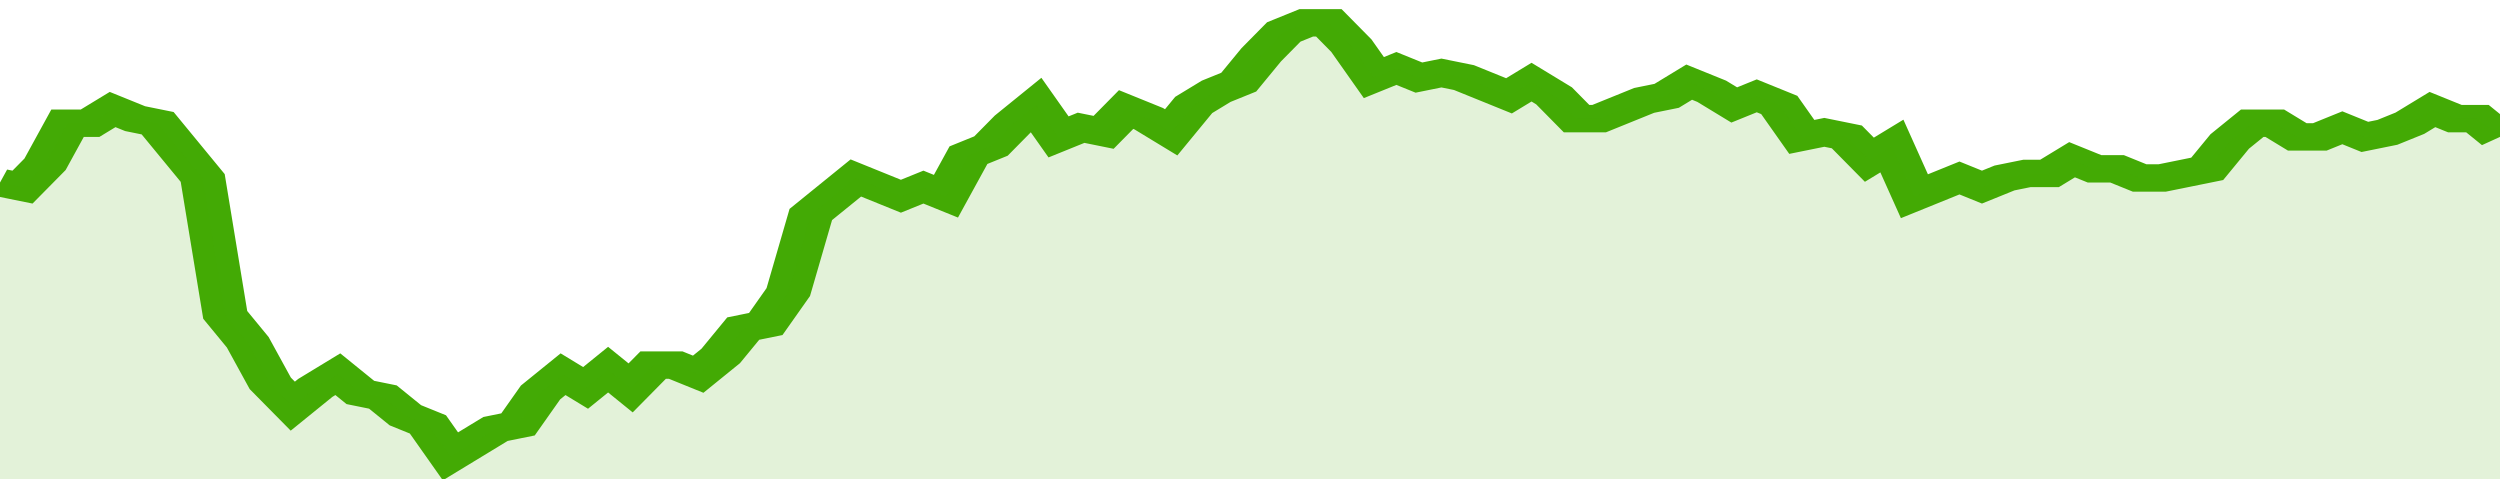 <svg xmlns="http://www.w3.org/2000/svg" viewBox="0 0 333 105" width="120" height="23" preserveAspectRatio="none">
				 <polyline fill="none" stroke="#43AA05" stroke-width="6" points="0, 40 3, 41 6, 36 9, 27 12, 27 15, 24 18, 26 21, 27 24, 33 27, 39 30, 69 33, 75 36, 84 39, 89 42, 85 45, 82 48, 86 51, 87 54, 91 57, 93 60, 100 63, 97 66, 94 69, 93 72, 86 75, 82 78, 85 81, 81 84, 85 87, 80 90, 80 93, 82 96, 78 99, 72 102, 71 105, 64 108, 47 111, 43 114, 39 117, 41 120, 43 123, 41 126, 43 129, 34 132, 32 135, 27 138, 23 141, 30 144, 28 147, 29 150, 24 153, 26 156, 29 159, 23 162, 20 165, 18 168, 12 171, 7 174, 5 177, 5 180, 10 183, 17 186, 15 189, 17 192, 16 195, 17 198, 19 201, 21 204, 18 207, 21 210, 26 213, 26 216, 24 219, 22 222, 21 225, 18 228, 20 231, 23 234, 21 237, 23 240, 30 243, 29 246, 30 249, 35 252, 32 255, 43 258, 41 261, 39 264, 41 267, 39 270, 38 273, 38 276, 35 279, 37 282, 37 285, 39 288, 39 291, 38 294, 37 297, 31 300, 27 303, 27 306, 30 309, 30 312, 28 315, 30 318, 29 321, 27 324, 24 327, 26 330, 26 333, 30 333, 30 "> </polyline>
				 <polygon fill="#43AA05" opacity="0.15" points="0, 105 0, 40 3, 41 6, 36 9, 27 12, 27 15, 24 18, 26 21, 27 24, 33 27, 39 30, 69 33, 75 36, 84 39, 89 42, 85 45, 82 48, 86 51, 87 54, 91 57, 93 60, 100 63, 97 66, 94 69, 93 72, 86 75, 82 78, 85 81, 81 84, 85 87, 80 90, 80 93, 82 96, 78 99, 72 102, 71 105, 64 108, 47 111, 43 114, 39 117, 41 120, 43 123, 41 126, 43 129, 34 132, 32 135, 27 138, 23 141, 30 144, 28 147, 29 150, 24 153, 26 156, 29 159, 23 162, 20 165, 18 168, 12 171, 7 174, 5 177, 5 180, 10 183, 17 186, 15 189, 17 192, 16 195, 17 198, 19 201, 21 204, 18 207, 21 210, 26 213, 26 216, 24 219, 22 222, 21 225, 18 228, 20 231, 23 234, 21 237, 23 240, 30 243, 29 246, 30 249, 35 252, 32 255, 43 258, 41 261, 39 264, 41 267, 39 270, 38 273, 38 276, 35 279, 37 282, 37 285, 39 288, 39 291, 38 294, 37 297, 31 300, 27 303, 27 306, 30 309, 30 312, 28 315, 30 318, 29 321, 27 324, 24 327, 26 330, 26 333, 30 333, 105 "></polygon>
			</svg>